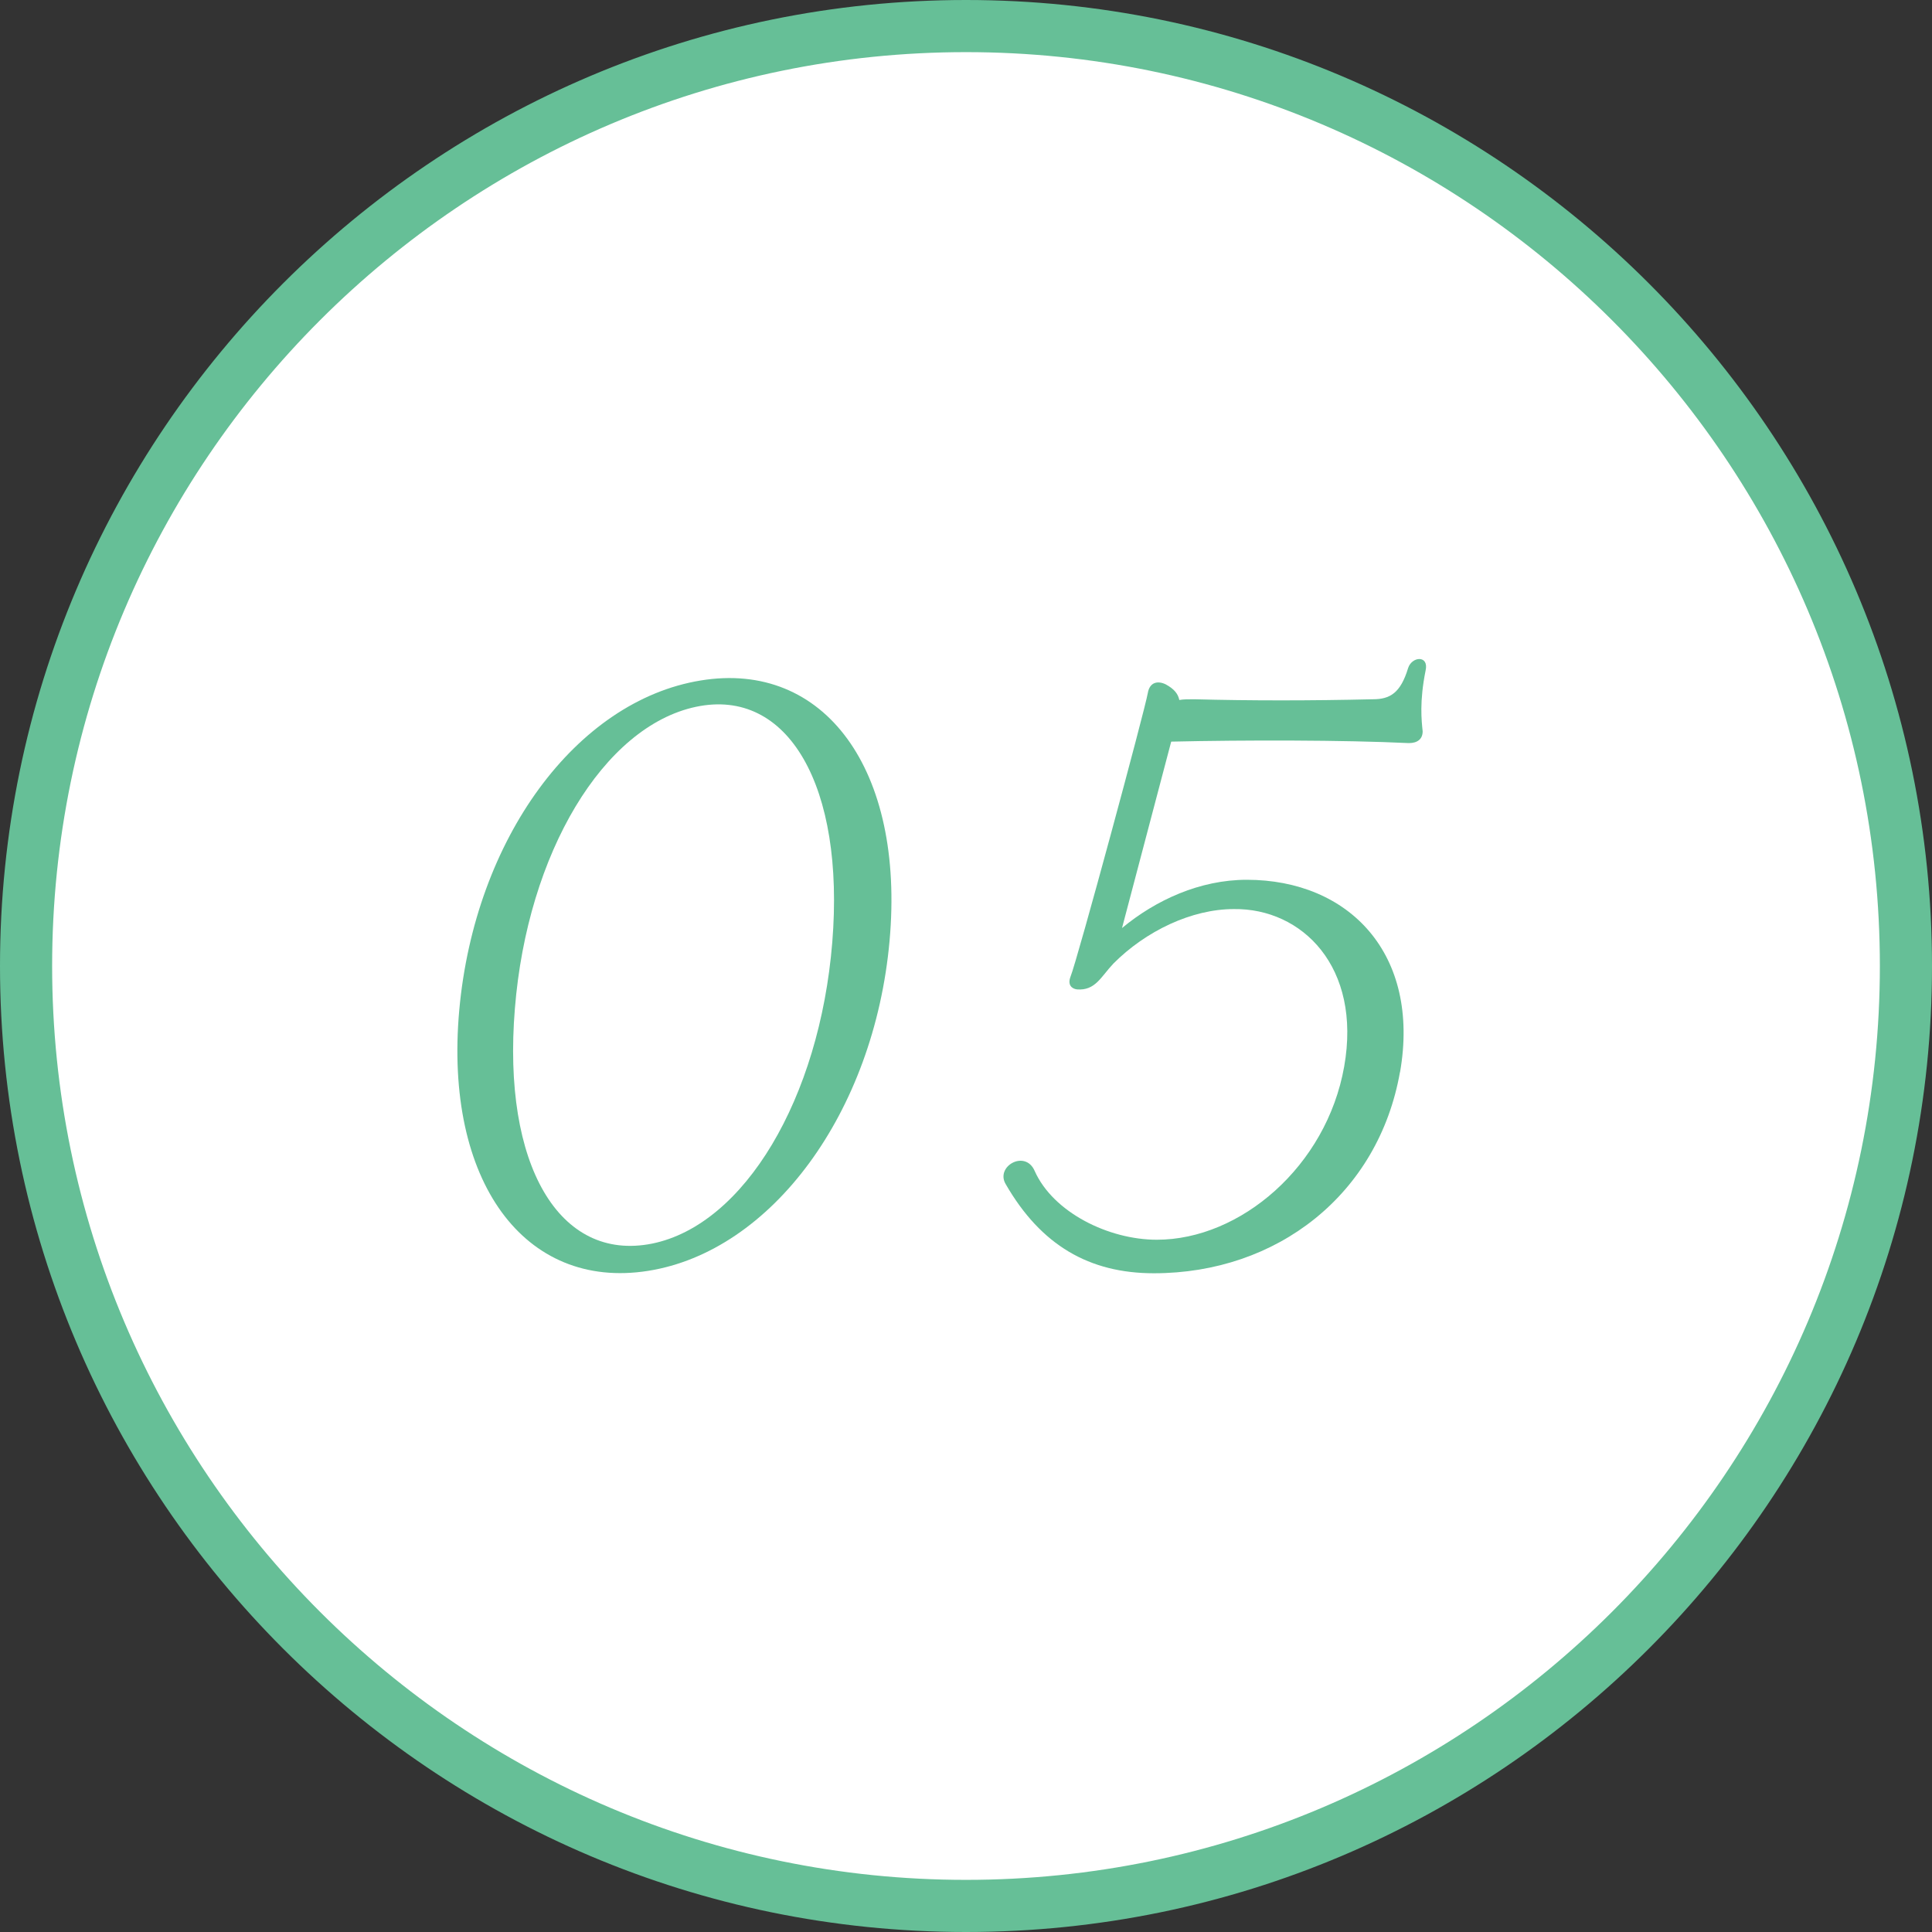 <?xml version="1.0" encoding="UTF-8"?>
<svg xmlns="http://www.w3.org/2000/svg" id="_レイヤー_2" viewBox="0 0 104.88 104.88">
  <rect x="0" y="0" width="104.88" height="104.88" fill="#333333" stroke="none"/>
  <defs>
    <style>.cls-1{fill:#66bf97;}.cls-2{fill:#fff;}</style>
  </defs>
  <g id="_レイヤー_1-2">
    <g id="_05">
      <ellipse class="cls-2" cx="52.47" cy="52.3" rx="50.84" ry="51.41"></ellipse>
      <path class="cls-1" d="M52.44,104.88C23.52,104.88,0,81.36,0,52.44S23.52,0,52.44,0s52.44,23.53,52.44,52.44-23.52,52.44-52.44,52.44ZM52.44,2.83C25.09,2.83,2.83,25.09,2.83,52.44s22.25,49.61,49.61,49.61,49.61-22.25,49.61-49.61S79.79,2.83,52.44,2.83Z"></path>
      <path class="cls-1" d="M24.93,54.85c.84-9.32,6.35-16.81,13.11-17.91,6.71-1.1,11.09,4.83,10.25,14.14s-6.4,16.85-13.11,17.91c-6.71,1.06-11.08-4.87-10.25-14.14ZM45.18,51.16c.69-8.47-2.39-13.85-7.4-12.79-5.01,1.06-9.15,7.92-9.83,16.39-.69,8.47,2.4,13.76,7.45,12.75,5.01-1.02,9.09-7.88,9.78-16.35Z"></path>
      <path class="cls-1" d="M76,58.19c-1.17,6.65-6.67,10.93-13.36,10.93-3.51,0-6.13-1.52-8.04-4.83-.59-.97,1.06-1.91,1.57-.72,1,2.24,4,3.73,6.63,3.73,4.53,0,9.21-3.98,10.17-9.4s-2.3-8.6-5.99-8.55c-2.29,0-4.78,1.19-6.54,2.96-.68.72-.98,1.48-1.98,1.4-.29-.04-.51-.25-.35-.68.38-.93,4.04-14.48,4.2-15.41.1-.59.54-.68.97-.47.46.25.67.51.74.85.22-.04.47-.04.81-.04,2.99.08,6.34.08,9.7,0,.93,0,1.5-.34,1.91-1.69.2-.64,1.14-.72.95.13-.34,1.69-.22,2.71-.16,3.3,0,.42-.28.64-.75.64-3.53-.17-8.9-.17-12.9-.08l-2.67,10.12c1.83-1.52,4.23-2.62,6.77-2.62,5.55,0,9.45,4.02,8.32,10.46Z"></path>
    </g>
  </g>
</svg>
